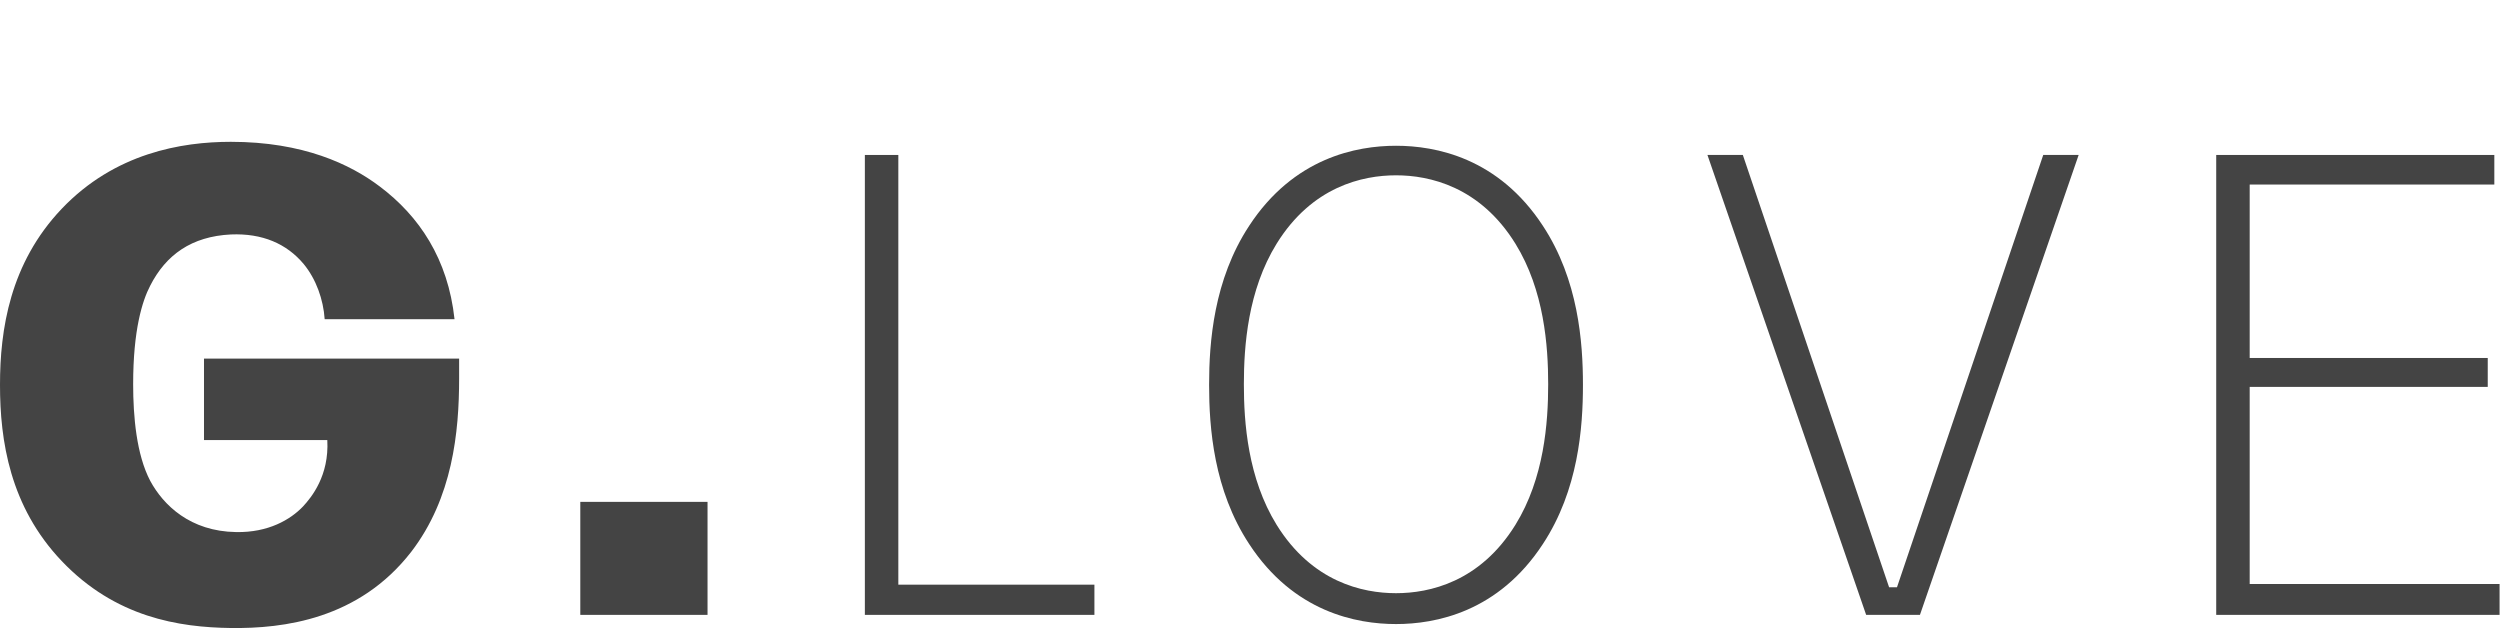 <?xml version="1.0" encoding="UTF-8"?> <svg xmlns="http://www.w3.org/2000/svg" width="617" height="155" viewBox="0 0 617 155" fill="none"> <path d="M113.312 88.513V93.376C113.312 106.672 111.693 122.888 101.496 136.184C88.548 152.888 69.928 155.155 56.98 154.992C44.194 154.829 28.492 152.399 15.218 138.451C2.433 124.995 0 108.78 0 94.998C0 81.375 2.433 64.997 15.218 51.541C28.329 37.759 44.838 35 56.98 35C74.786 35 86.44 40.515 93.728 46.026C103.44 53.326 110.562 63.864 112.177 78.779H80.129C79.803 73.916 78.021 68.89 74.949 65.16C70.738 60.134 64.748 57.541 56.98 57.864C47.27 58.349 40.955 62.89 37.069 70.508C35.128 74.238 32.862 81.372 32.862 94.831C32.862 102.776 33.672 112.184 37.069 118.665C40.308 124.666 46.945 131.155 58.277 131.314C66.208 131.473 71.71 128.232 74.79 124.988C76.894 122.718 81.264 117.369 80.779 108.61H50.346V88.502H113.312V88.513Z" fill="#444444"></path> <path d="M174.62 123.861V151.751H143.219V123.861H174.62Z" fill="#444444"></path> <path d="M221.707 38.244V144.295H270.102V151.751H213.447V38.244H221.707Z" fill="#444444"></path> <path d="M308.277 55.756C319.288 38.892 334.828 35.974 344.537 35.974C354.25 35.974 369.79 38.892 380.8 55.756C389.541 69.052 390.672 84.457 390.672 94.998C390.672 105.535 389.541 120.943 380.8 134.236C369.79 151.103 354.25 154.018 344.537 154.018C334.828 154.018 319.288 151.103 308.277 134.236C299.537 120.943 298.405 105.535 298.405 94.998C298.405 84.457 299.537 69.056 308.277 55.756ZM315.077 129.535C323.817 143.64 336.284 146.399 344.537 146.399C352.793 146.399 365.261 143.643 374.001 129.535C381.126 118.02 382.091 104.239 382.091 94.835C382.091 85.43 381.122 71.649 374.001 60.134C365.261 46.026 352.793 43.267 344.537 43.267C336.284 43.267 323.817 46.022 315.077 60.134C307.956 71.649 306.987 85.43 306.987 94.835C306.983 104.242 307.956 118.024 315.077 129.535Z" fill="#444444"></path> <path d="M430.133 38.244L466.23 144.943H468.174L504.272 38.244H513.012L473.842 151.751H460.565L421.396 38.244H430.133V38.244Z" fill="#444444"></path> <path d="M615.6 38.244V45.544H555.223V88.349H613.974V95.486H555.223V144.132H616.894V151.751H546.963V38.244H615.6Z" fill="#444444"></path> </svg> 